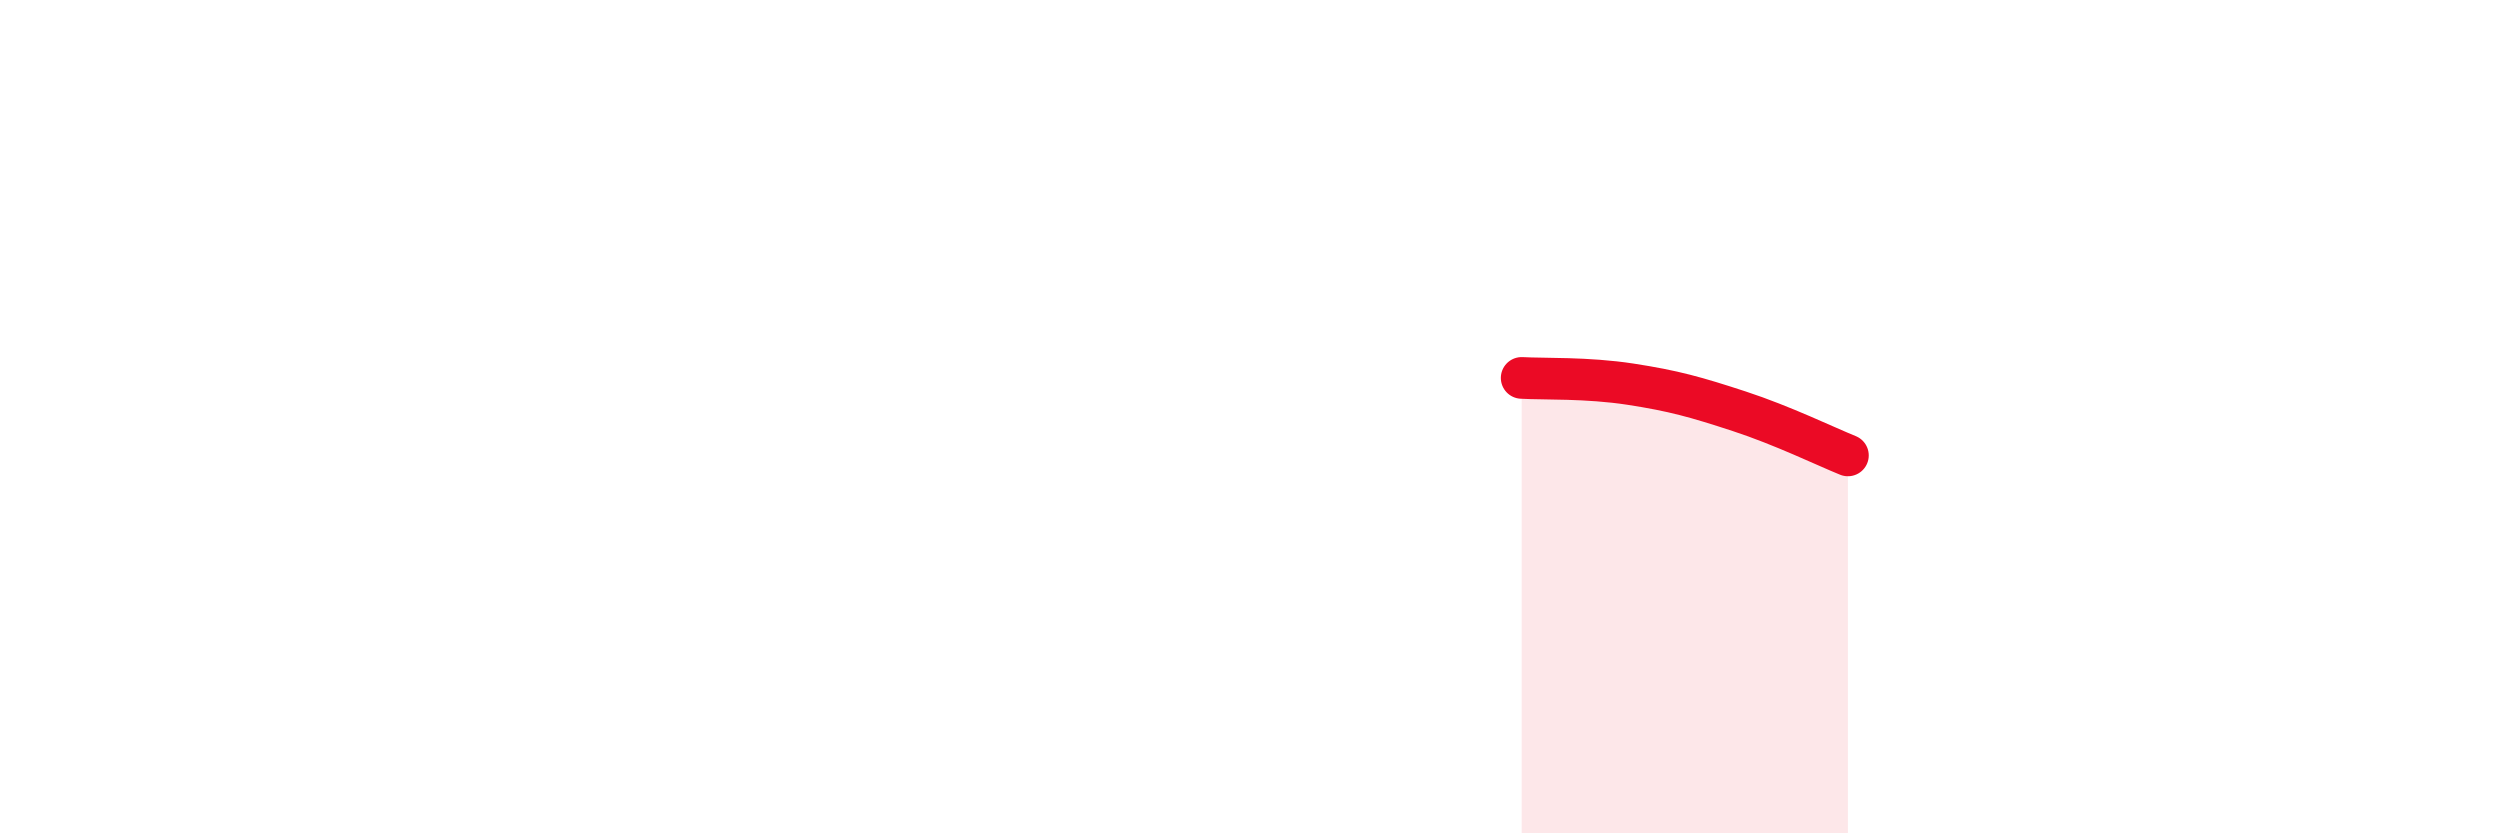 
    <svg width="60" height="20" viewBox="0 0 60 20" xmlns="http://www.w3.org/2000/svg">
      <path
        d="M 36.52,9.07 C 37.04,9.1 38.09,9.06 39.13,9.22 C 40.17,9.38 40.7,9.53 41.74,9.87 C 42.78,10.21 43.83,10.72 44.35,10.93L44.35 20L36.52 20Z"
        fill="#EB0A25"
        opacity="0.1"
        stroke-linecap="round"
        stroke-linejoin="round"
      />
      <path
        d="M 36.52,9.07 C 37.04,9.1 38.09,9.06 39.13,9.22 C 40.17,9.38 40.7,9.53 41.74,9.87 C 42.78,10.21 43.83,10.72 44.35,10.93"
        stroke="#EB0A25"
        stroke-width="1"
        fill="none"
        stroke-linecap="round"
        stroke-linejoin="round"
      />
    </svg>
  